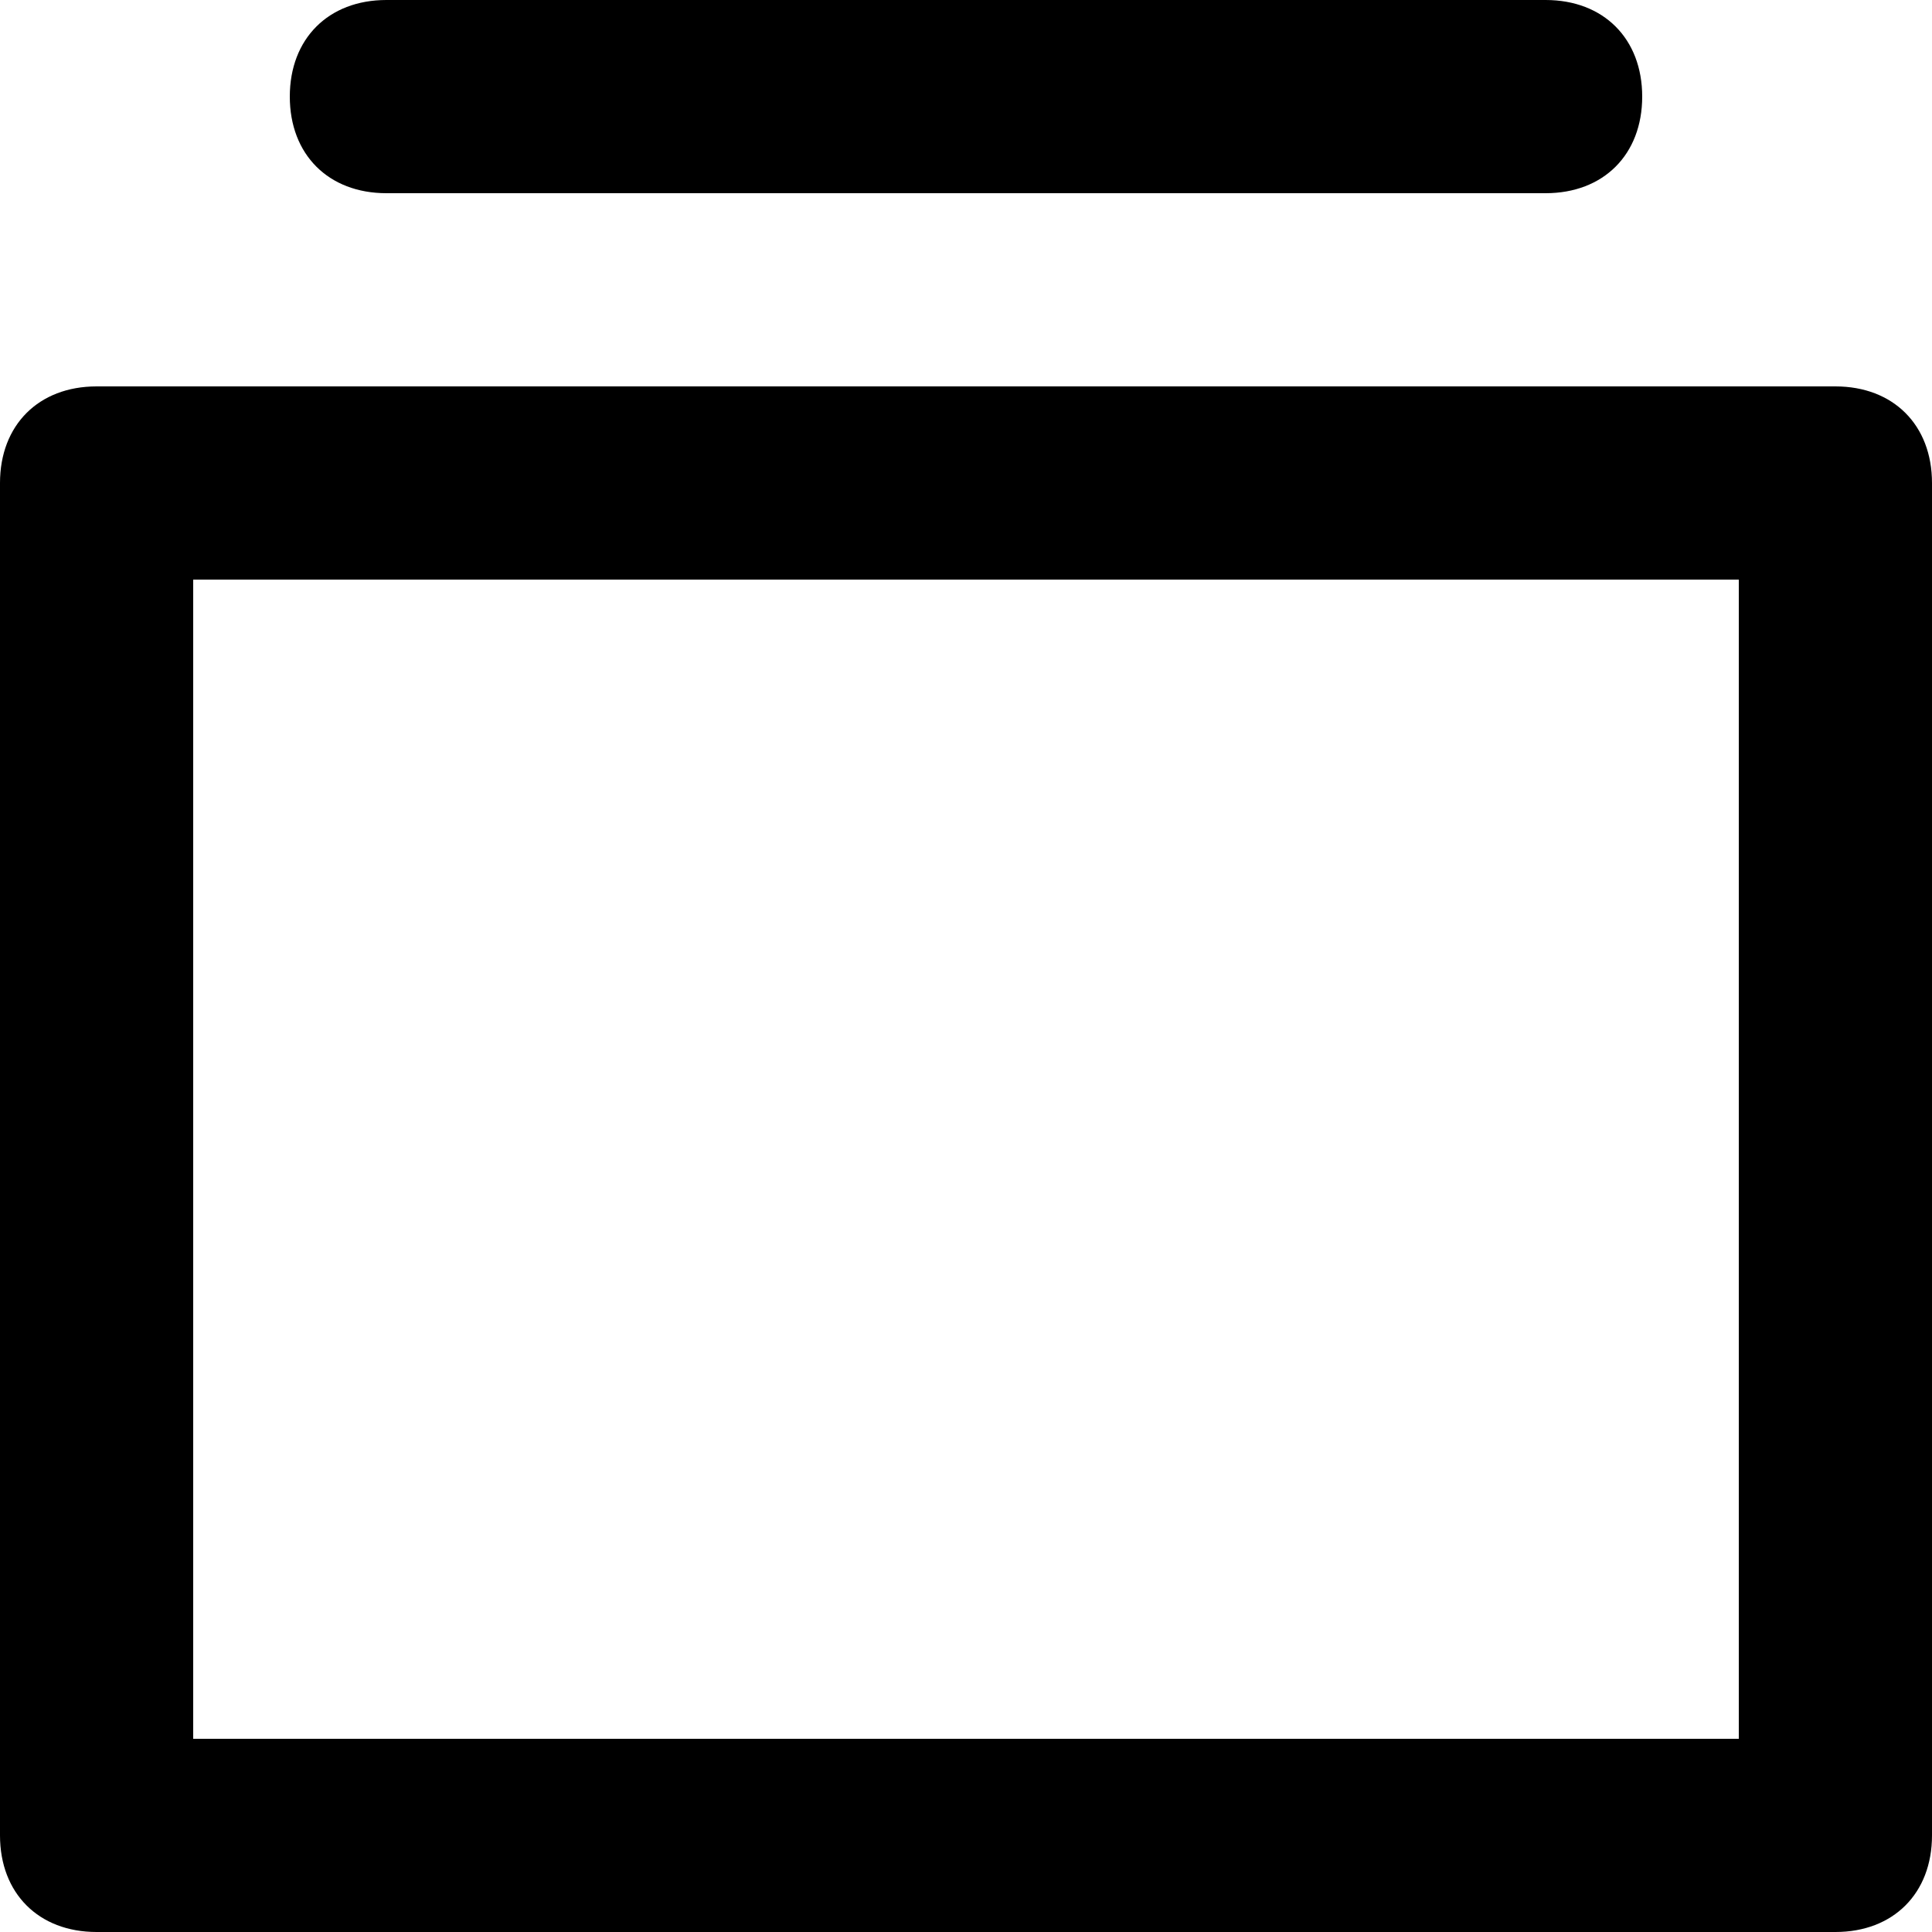 <?xml version="1.0" encoding="utf-8"?>
<!DOCTYPE svg PUBLIC "-//W3C//DTD SVG 1.1//EN" "http://www.w3.org/Graphics/SVG/1.1/DTD/svg11.dtd">
<svg fill="#000000" version="1.1" id="Layer_1" xmlns="http://www.w3.org/2000/svg" xmlns:xlink="http://www.w3.org/1999/xlink" 
	 width="800px" height="800px" viewBox="0 0 20 20" enable-background="new 0 0 20 20" xml:space="preserve">
<path d="M19,20H1c-0.6,0-1-0.4-1-1V5c0-0.6,0.4-1,1-1h18c0.6,0,1,0.4,1,1v14C20,19.6,19.6,20,19,20z M2,18h16V6H2V18z"/>
<path d="M16,2H4C3.4,2,3,1.6,3,1s0.4-1,1-1h12c0.6,0,1,0.4,1,1S16.6,2,16,2z"/>
</svg>